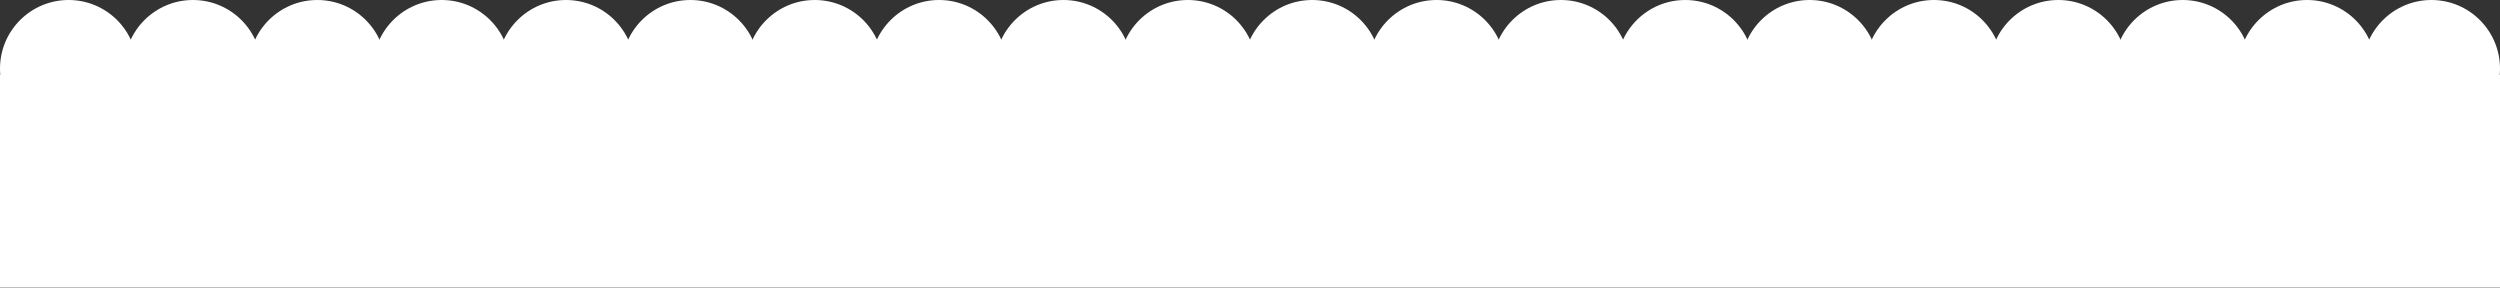 <svg id="_レイヤー_2" data-name="レイヤー 2" xmlns="http://www.w3.org/2000/svg" viewBox="0 0 1000 115" preserveAspectRatio="xMinYMin slice">
  <rect x="0" y="0" width="1000" height="115" fill="#333333" stroke="none"/>
  <defs>
    <style>
      .cls-1 {
        fill: #fff;
      }
    </style>
  </defs>
  <g id="_レイヤー_2-2" data-name=" レイヤー 2">
    <g id="_レイヤー_1-2" data-name=" レイヤー 1-2">
      <path class="cls-1" d="M0,29.93h1000v85.04H0V29.93Z"/>
      <circle class="cls-1" cx="27.44" cy="27.44" r="27.44"/>
      <circle class="cls-1" cx="77.18" cy="27.44" r="27.44"/>
      <circle class="cls-1" cx="126.92" cy="27.44" r="27.44"/>
      <circle class="cls-1" cx="176.67" cy="27.44" r="27.44"/>
      <circle class="cls-1" cx="226.41" cy="27.44" r="27.44"/>
      <circle class="cls-1" cx="276.15" cy="27.44" r="27.44"/>
      <circle class="cls-1" cx="325.9" cy="27.44" r="27.44"/>
      <circle class="cls-1" cx="375.64" cy="27.44" r="27.44"/>
      <circle class="cls-1" cx="425.38" cy="27.44" r="27.44"/>
      <circle class="cls-1" cx="475.13" cy="27.44" r="27.44"/>
      <circle class="cls-1" cx="524.87" cy="27.44" r="27.44"/>
      <circle class="cls-1" cx="574.62" cy="27.44" r="27.44"/>
      <circle class="cls-1" cx="624.36" cy="27.44" r="27.44"/>
      <circle class="cls-1" cx="674.1" cy="27.44" r="27.44"/>
      <circle class="cls-1" cx="723.85" cy="27.44" r="27.44"/>
      <circle class="cls-1" cx="773.59" cy="27.44" r="27.44"/>
      <circle class="cls-1" cx="823.33" cy="27.44" r="27.44"/>
      <circle class="cls-1" cx="873.08" cy="27.44" r="27.44"/>
      <circle class="cls-1" cx="922.82" cy="27.44" r="27.44"/>
      <circle class="cls-1" cx="972.56" cy="27.44" r="27.44"/>
    </g>
  </g>
</svg>